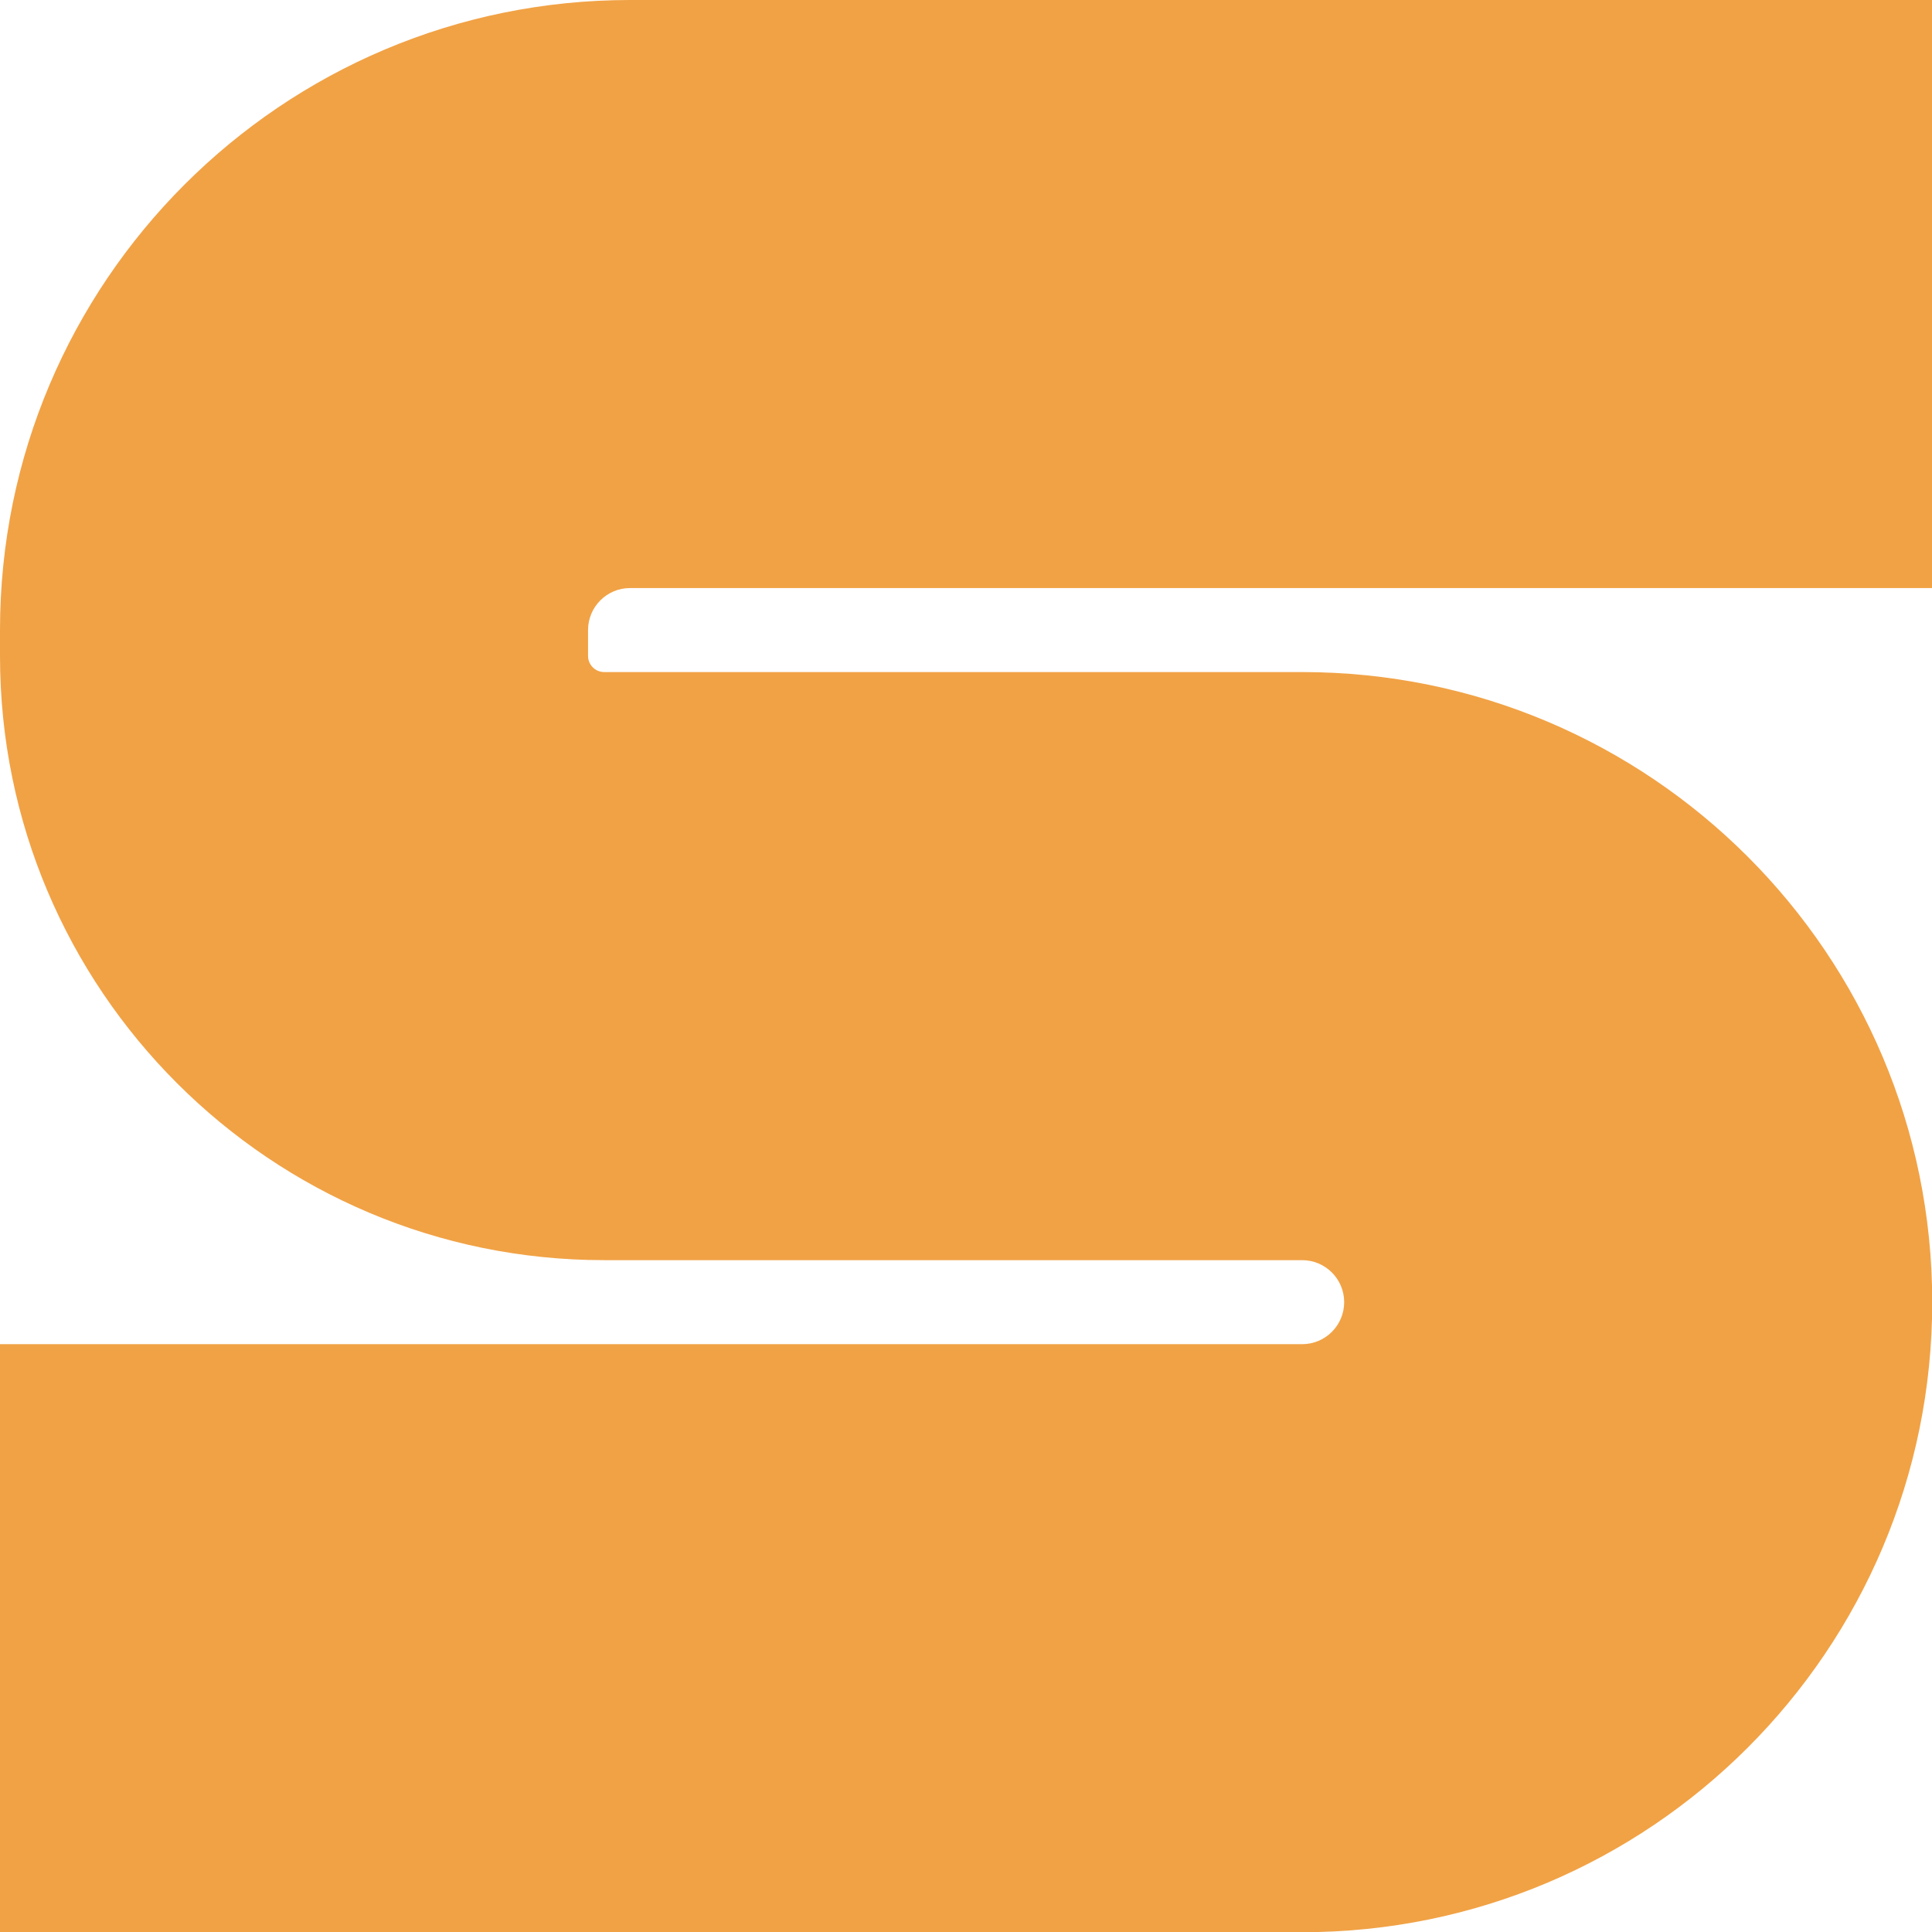 <?xml version="1.0" encoding="utf-8"?>
<svg xmlns="http://www.w3.org/2000/svg" fill="none" height="100%" overflow="visible" preserveAspectRatio="none" style="display: block;" viewBox="0 0 43 43" width="100%">
<path d="M29.917 28.982C29.917 28.466 29.498 28.047 28.982 28.047H13.448C6.021 28.047 0 22.025 0 14.599V14.023C0 6.279 6.279 0 14.023 0H43.005V13.088H14.023C13.507 13.088 13.088 13.507 13.088 14.023V14.599C13.088 14.797 13.25 14.958 13.448 14.958H28.982C36.727 14.958 43.005 21.237 43.005 28.982C43.005 36.727 36.727 43.005 28.982 43.005H0V29.917H28.982C29.498 29.917 29.917 29.498 29.917 28.982Z" fill="#F1A245" id="Vector (Stroke)"/>
</svg>